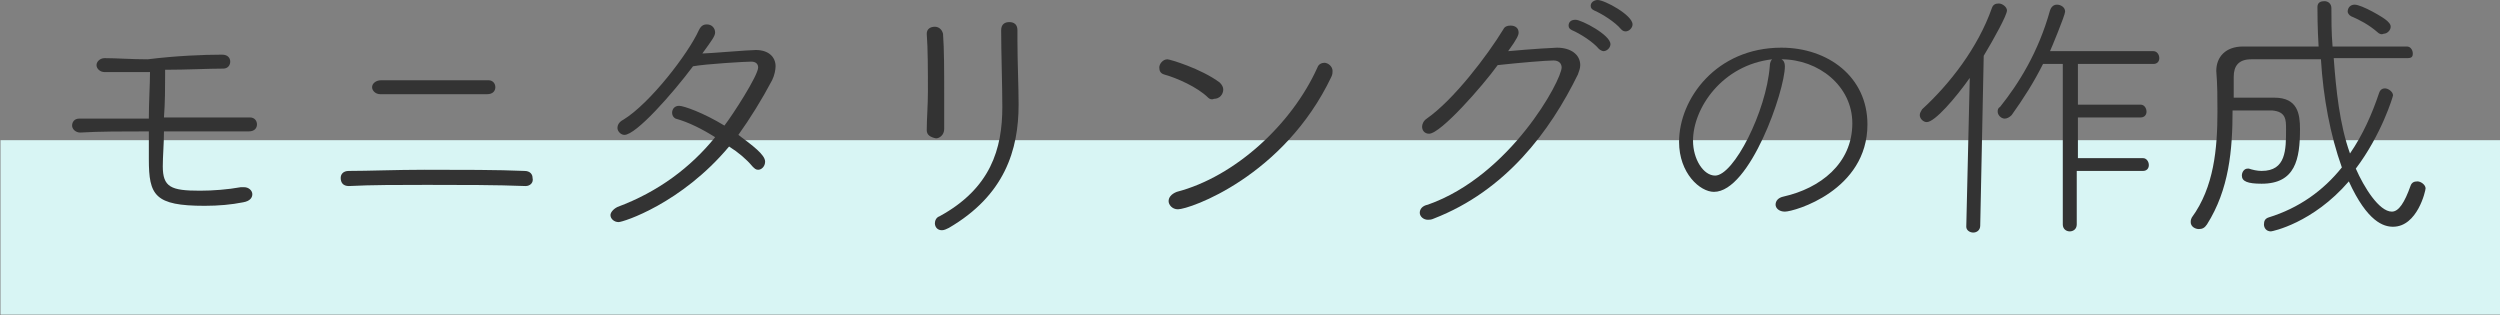 <?xml version="1.0" encoding="utf-8"?>
<!-- Generator: Adobe Illustrator 21.1.0, SVG Export Plug-In . SVG Version: 6.00 Build 0)  -->
<svg version="1.0" id="レイヤー_1" xmlns="http://www.w3.org/2000/svg" xmlns:xlink="http://www.w3.org/1999/xlink" x="0px"
	 y="0px" width="215px" height="27.1px" viewBox="0 0 215 27.1" style="enable-background:new 0 0 215 27.1;" xml:space="preserve">
<rect x="0" y="0" width="215" height="27.1" fill="#808080" stroke="none"/>
<style type="text/css">
	.st0{fill:#D8F5F4;}
	.st1{fill:#333333;}
</style>
<rect x="100" y="-87.9" transform="matrix(6.123234e-17 -1 1 6.123234e-17 87.944 127.056)" class="st0" width="15" height="215"/>
<g>
	<path class="st1" d="M19.1,4.7c0.5,0,0.7,0.3,0.7,0.6c0,0.3-0.2,0.6-0.6,0.6c-1.3,0-3.1,0.1-5,0.1v0.5c0,1,0,2.3-0.1,3.6
		c2.7,0,5.4,0,7.4,0c0.4,0,0.6,0.3,0.6,0.6c0,0.3-0.2,0.6-0.7,0.6h-7.3c0,1.1-0.1,2.1-0.1,3c0,1.8,0.7,2.1,3.2,2.1
		c1.1,0,2.4-0.1,3.5-0.3c0.1,0,0.2,0,0.3,0c0.4,0,0.7,0.3,0.7,0.6s-0.2,0.6-0.8,0.7c-1,0.2-2.1,0.3-3.3,0.3c-4.3,0-4.8-0.9-4.8-4
		c0-0.8,0-1.6,0-2.4c-2.2,0-4.3,0-5.9,0.1h0c-0.4,0-0.7-0.3-0.7-0.6c0-0.3,0.2-0.6,0.6-0.6h6c0-1.5,0.1-2.9,0.1-4c-1.5,0-3,0-3.9,0
		c-0.4,0-0.7-0.3-0.7-0.6c0-0.3,0.3-0.6,0.7-0.6h0c1,0,2.3,0.1,3.7,0.1C15.1,4.8,17.5,4.7,19.1,4.7L19.1,4.7z"/>
	<path class="st1" d="M45.2,16c-2.5-0.1-5.5-0.1-8.5-0.1c-2.4,0-4.8,0-6.7,0.1h0c-0.5,0-0.7-0.3-0.7-0.7c0-0.3,0.2-0.6,0.7-0.6
		c1.7,0,4.1-0.1,6.5-0.1c3.1,0,6.4,0,8.6,0.1c0.5,0,0.7,0.3,0.7,0.6C45.9,15.7,45.6,16,45.2,16L45.2,16z M42,6.9
		c0.4,0,0.6,0.3,0.6,0.6c0,0.3-0.2,0.6-0.7,0.6c-1.2,0-2.9,0-4.6,0c-1.7,0-3.4,0-4.6,0c-0.4,0-0.7-0.3-0.7-0.6
		c0-0.3,0.3-0.6,0.8-0.6h0c1.3,0,2.9,0,4.5,0C38.9,6.9,40.6,6.9,42,6.9L42,6.9z"/>
	<path class="st1" d="M53.2,19.1c-0.4,0-0.7-0.3-0.7-0.6c0-0.2,0.2-0.5,0.6-0.7c3.5-1.3,6.3-3.4,8.4-6c-1.1-0.7-2.3-1.3-3.4-1.6
		c-0.2-0.1-0.3-0.3-0.3-0.5c0-0.3,0.2-0.6,0.6-0.6c0.4,0,2.1,0.6,3.9,1.7c0.7-0.9,2.9-4.3,2.9-5c0-0.3-0.2-0.5-0.6-0.5
		c-0.5,0-3.9,0.2-5,0.4c-1.8,2.4-4.9,5.9-5.9,5.9c-0.3,0-0.6-0.3-0.6-0.6c0-0.2,0.1-0.5,0.5-0.7c2.3-1.4,5.6-5.7,6.5-7.7
		c0.2-0.4,0.4-0.5,0.7-0.5c0.4,0,0.7,0.3,0.7,0.7c0,0.3-0.3,0.7-1.1,1.8c0.5,0,4-0.3,4.6-0.3c1.1,0,1.7,0.6,1.7,1.4
		c0,0.3-0.1,0.8-0.3,1.2c-0.9,1.7-1.9,3.3-2.9,4.7c1.2,0.9,2.3,1.7,2.3,2.3c0,0.4-0.3,0.7-0.6,0.7c-0.2,0-0.3-0.1-0.5-0.3
		c-0.5-0.6-1.2-1.2-2-1.7C58.6,17.5,53.6,19.1,53.2,19.1z"/>
	<path class="st1" d="M79.7,11.2L79.7,11.2c0-1,0.1-2.1,0.1-3.3c0-1.8,0-3.7-0.1-5v0c0-0.4,0.3-0.6,0.7-0.6c0.3,0,0.6,0.2,0.7,0.6
		c0.1,1.3,0.1,3.3,0.1,5.1c0,1.1,0,2.3,0,3.1c0,0.5-0.4,0.8-0.7,0.8C80,11.8,79.7,11.6,79.7,11.2z M87.5,3.5c0,1.8,0.1,3.9,0.1,5.5
		c0,3.9-1.2,7.8-6,10.6c-0.2,0.1-0.4,0.2-0.6,0.2c-0.4,0-0.6-0.3-0.6-0.6c0-0.2,0.1-0.5,0.4-0.6c4.4-2.4,5.4-5.8,5.4-9.4
		c0-1.8-0.1-4.7-0.1-6.6c0-0.5,0.3-0.7,0.7-0.7c0.4,0,0.7,0.2,0.7,0.7V3.5z"/>
	<path class="st1" d="M103.9,8.4c-0.9-0.9-2.7-1.7-3.8-2c-0.3-0.1-0.4-0.3-0.4-0.6c0-0.3,0.3-0.7,0.7-0.7c0.2,0,2.9,0.8,4.5,2
		c0.2,0.2,0.3,0.4,0.3,0.6c0,0.4-0.3,0.8-0.8,0.8C104.2,8.6,104,8.5,103.9,8.4z M101.3,18c-0.5,0-0.8-0.4-0.8-0.7
		c0-0.3,0.2-0.6,0.7-0.8c5-1.3,9.9-5.8,12.1-10.7c0.1-0.3,0.4-0.4,0.6-0.4c0.3,0,0.7,0.3,0.7,0.7c0,0.1,0,0.3-0.1,0.5
		C110.4,15.2,102.3,18,101.3,18z"/>
	<path class="st1" d="M122.9,11.5c-0.4,0-0.6-0.3-0.6-0.6c0-0.2,0.1-0.5,0.4-0.7c2.3-1.6,5.2-5.4,6.6-7.7c0.1-0.2,0.3-0.3,0.6-0.3
		c0.4,0,0.7,0.2,0.7,0.6c0,0.2-0.1,0.5-0.9,1.6c2.2-0.2,4-0.3,4.2-0.3c1.2,0,2,0.6,2,1.5c0,0.3-0.1,0.5-0.2,0.8
		c-2.4,4.9-6.2,10-12.4,12.4c-0.2,0.1-0.4,0.1-0.5,0.1c-0.4,0-0.7-0.3-0.7-0.6c0-0.3,0.2-0.6,0.7-0.7c7.1-2.5,11.5-10.7,11.5-11.8
		c0-0.3-0.2-0.6-0.7-0.6c-0.6,0-3,0.2-4.8,0.4C127.5,7.4,123.9,11.5,122.9,11.5z M137.5,4.2c-0.5-0.6-1.6-1.3-2.3-1.6
		c-0.2-0.1-0.3-0.2-0.3-0.4c0-0.3,0.2-0.5,0.6-0.5c0.5,0,3,1.3,3,2.1c0,0.3-0.3,0.6-0.6,0.6C137.8,4.4,137.6,4.3,137.5,4.2z
		 M139.4,2.5c-0.5-0.6-1.6-1.3-2.3-1.6c-0.2-0.1-0.3-0.2-0.3-0.4c0-0.3,0.3-0.5,0.6-0.5c0.6,0,3,1.3,3,2.1c0,0.3-0.3,0.6-0.6,0.6
		C139.6,2.7,139.5,2.6,139.4,2.5z"/>
	<path class="st1" d="M153.5,5.7c0,2.1-3,10.8-6.1,10.8c-1.2,0-3-1.6-3-4.3c0-3.7,3.2-8.1,8.8-8.1c4,0,7.4,2.5,7.4,6.6
		c0,5.7-6.3,7.5-7.1,7.5c-0.5,0-0.8-0.3-0.8-0.6c0-0.3,0.2-0.6,0.7-0.7c3.1-0.7,5.9-2.8,5.9-6.3c0-3.2-2.9-5.5-6.1-5.5
		C153.4,5.2,153.5,5.4,153.5,5.7z M145.6,12.1c0,1.6,0.9,3,1.9,3c1.6,0,4.4-5.5,4.7-9.4c0-0.3,0.1-0.5,0.2-0.6
		C148.1,5.6,145.6,9.3,145.6,12.1z"/>
	<path class="st1" d="M169.1,19.5l0.3-12.8c-1.2,1.7-3,3.8-3.7,3.8c-0.3,0-0.6-0.3-0.6-0.6c0-0.2,0.1-0.3,0.2-0.5
		c2.4-2.2,4.8-5.3,6-8.7c0.1-0.3,0.3-0.4,0.6-0.4c0.3,0,0.7,0.3,0.7,0.6c0,0.4-1.1,2.4-2,3.9l-0.3,14.6c0,0.4-0.3,0.6-0.6,0.6
		C169.4,20,169.1,19.8,169.1,19.5L169.1,19.5z M178.6,14.6v4.7c0,0.4-0.3,0.6-0.6,0.6c-0.3,0-0.6-0.2-0.6-0.6l0-13.8l-1.7,0
		c-0.8,1.6-1.7,3-2.7,4.4c-0.2,0.2-0.4,0.3-0.6,0.3c-0.3,0-0.6-0.3-0.6-0.6c0-0.1,0-0.3,0.2-0.4c1.6-2,3.3-4.7,4.3-8.3
		c0.1-0.3,0.3-0.5,0.6-0.5c0.3,0,0.7,0.2,0.7,0.6c0,0.3-1.2,3.2-1.3,3.4h8.9c0.3,0,0.5,0.3,0.5,0.6c0,0.3-0.2,0.5-0.5,0.5h-6.5v3.5
		h5.4c0.3,0,0.5,0.3,0.5,0.6c0,0.3-0.2,0.5-0.5,0.5h-5.4l0,3.5h5.6c0.3,0,0.5,0.3,0.5,0.6c0,0.3-0.2,0.5-0.5,0.5H178.6z"/>
	<path class="st1" d="M200.7,5c0.2,2.7,0.5,5.7,1.4,8.2c1.1-1.6,1.9-3.4,2.5-5.2c0.1-0.3,0.3-0.4,0.5-0.4c0.3,0,0.7,0.3,0.7,0.6
		c0,0.1-1,3.4-3.2,6.3c0.7,1.6,2,3.7,3.1,3.7c0.6,0,1.1-0.8,1.6-2.2c0.1-0.3,0.3-0.4,0.6-0.4c0.3,0,0.7,0.3,0.7,0.6
		c0,0.2-0.7,3.3-2.8,3.3c-0.8,0-2.2-0.4-3.8-3.9c-3.1,3.6-6.6,4.3-6.7,4.3c-0.4,0-0.6-0.3-0.6-0.6c0-0.3,0.1-0.5,0.4-0.6
		c2.6-0.8,4.7-2.3,6.3-4.3c-1-2.8-1.6-6-1.8-9.3h-6c-1.1,0-1.5,0.6-1.5,1.5v1.8c0.6,0,1.2,0,1.8,0c0.6,0,1.2,0,1.7,0
		c2,0,2.2,1.4,2.2,2.7c0,2.6-0.4,4.7-3.3,4.7c-1.2,0-1.7-0.2-1.7-0.7c0-0.3,0.2-0.6,0.5-0.6c0,0,0.1,0,0.1,0
		c0.3,0.1,0.7,0.2,1.1,0.2c2.1,0,2.1-1.8,2.1-3.6c0-0.8,0-1.5-1.2-1.6h-3.4c0,3.4-0.3,6.8-2.2,9.8c-0.2,0.3-0.4,0.4-0.7,0.4
		c-0.3,0-0.7-0.2-0.7-0.6c0-0.1,0-0.2,0.1-0.4c1.9-2.6,2.2-5.9,2.2-9.1c0-1.2,0-2.3-0.1-3.5v0c0-1.2,0.8-2.1,2.3-2.1h6.5
		c-0.1-1.6-0.1-3-0.1-3.4s0.3-0.5,0.6-0.5c0.3,0,0.6,0.2,0.6,0.6c0,1,0,2.1,0.1,3.3h6.4c0.3,0,0.5,0.3,0.5,0.6S207.4,5,207,5H200.7z
		 M204.5,2.8c-0.8-0.7-1.6-1.1-2.3-1.4c-0.2-0.1-0.3-0.3-0.3-0.4c0-0.3,0.2-0.6,0.6-0.6c0.6,0,2.5,1.1,2.8,1.4
		c0.2,0.2,0.3,0.3,0.3,0.5c0,0.3-0.3,0.6-0.6,0.6C204.8,3,204.6,2.9,204.5,2.8z"/>
</g>
</svg>

